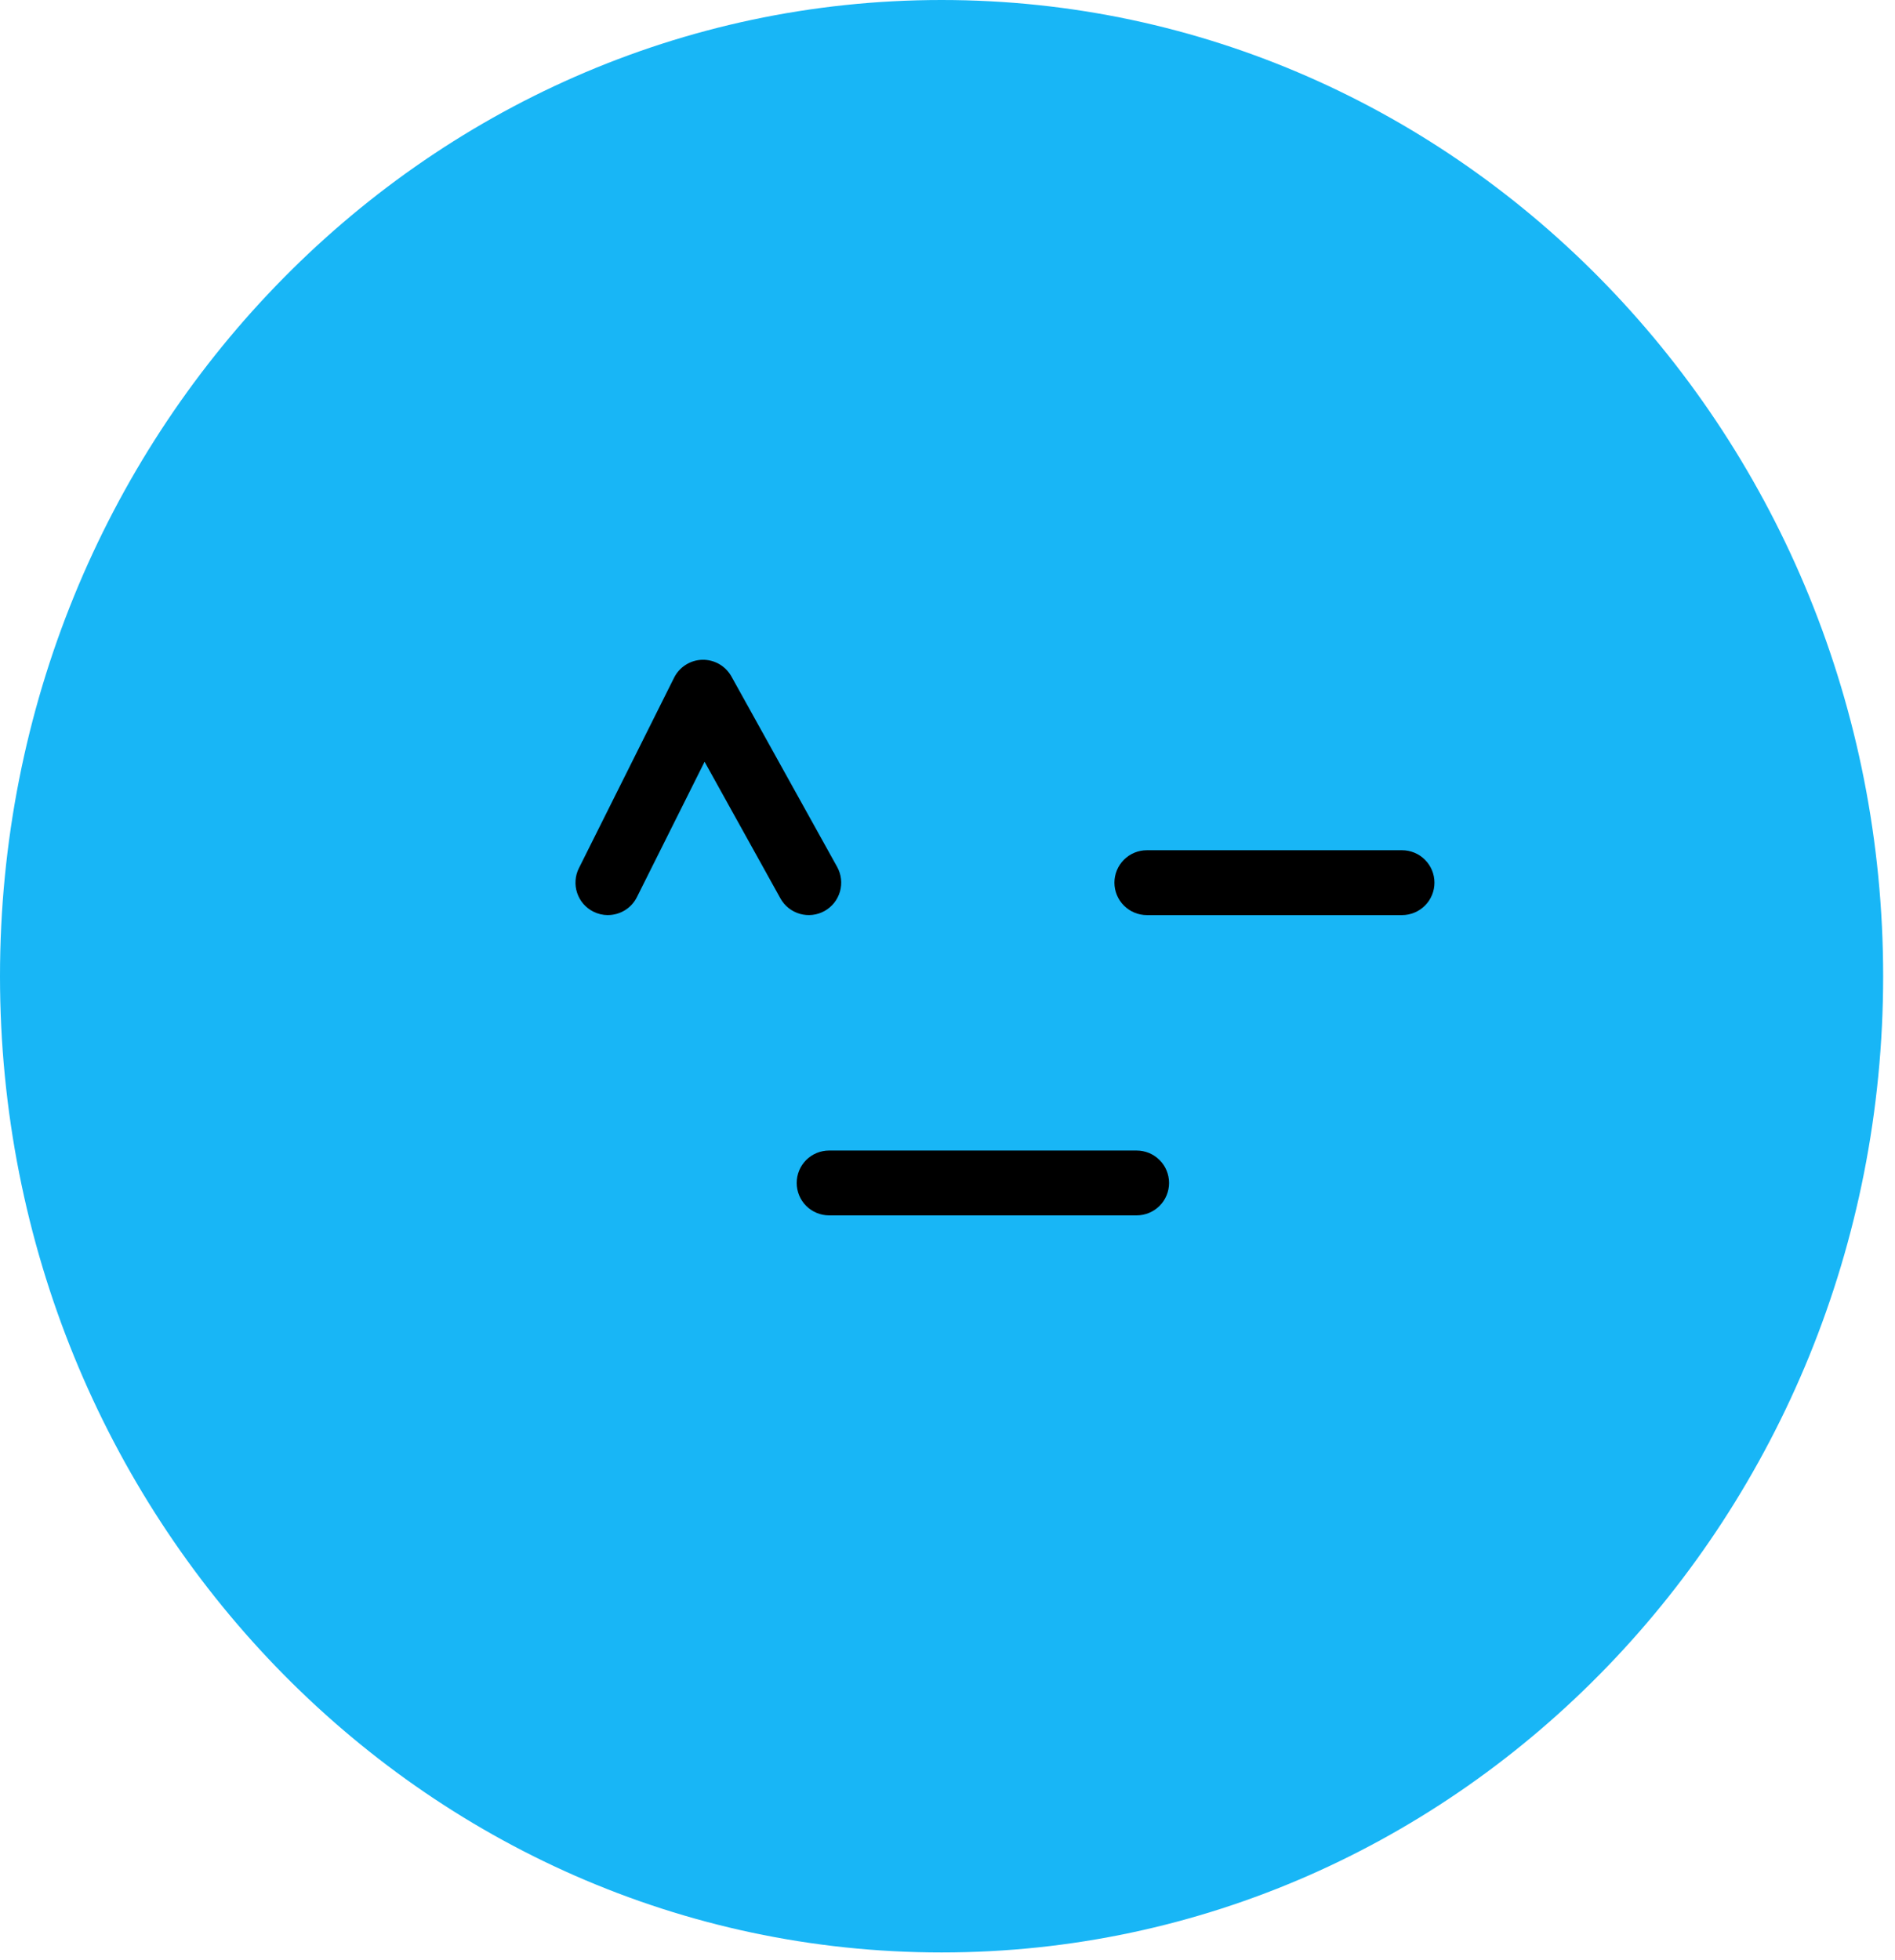 <?xml version="1.0" encoding="UTF-8" standalone="no"?>
<!DOCTYPE svg PUBLIC "-//W3C//DTD SVG 1.1//EN" "http://www.w3.org/Graphics/SVG/1.1/DTD/svg11.dtd">
<svg width="100%" height="100%" viewBox="0 0 59 61" version="1.1" xmlns="http://www.w3.org/2000/svg" xmlns:xlink="http://www.w3.org/1999/xlink" xml:space="preserve" xmlns:serif="http://www.serif.com/" style="fill-rule:evenodd;clip-rule:evenodd;stroke-linejoin:round;stroke-miterlimit:2;">
    <path d="M58.631,30.386C58.631,47.167 45.507,60.771 29.316,60.771C13.125,60.771 0,47.167 0,30.386C0,13.605 13.125,0 29.315,0C45.505,0 58.631,13.604 58.631,30.386Z" style="fill:rgb(24,182,246);fill-rule:nonzero;"/>
    <path d="M18.926,28.483C18.769,28.483 18.615,28.446 18.475,28.376C18.357,28.317 18.251,28.235 18.164,28.135C18.077,28.035 18.011,27.918 17.969,27.792C17.927,27.667 17.91,27.534 17.92,27.402C17.929,27.269 17.964,27.14 18.024,27.022L20.987,21.094C21.069,20.93 21.194,20.791 21.35,20.693C21.505,20.594 21.684,20.54 21.868,20.536C22.052,20.532 22.233,20.579 22.393,20.67C22.552,20.762 22.683,20.895 22.773,21.056L26.064,26.983C26.128,27.099 26.169,27.226 26.184,27.358C26.199,27.49 26.188,27.623 26.152,27.75C26.115,27.878 26.054,27.997 25.972,28.101C25.889,28.205 25.787,28.291 25.671,28.356C25.555,28.42 25.428,28.461 25.296,28.476C25.164,28.491 25.031,28.48 24.904,28.444C24.776,28.407 24.657,28.346 24.553,28.264C24.449,28.181 24.363,28.079 24.298,27.963L21.937,23.71L19.83,27.924C19.746,28.092 19.617,28.233 19.457,28.332C19.297,28.43 19.113,28.482 18.926,28.482" style="fill-rule:nonzero;"/>
    <path d="M35.388,37.829L25.814,37.829C25.546,37.829 25.29,37.723 25.1,37.534C24.911,37.344 24.805,37.088 24.805,36.82C24.805,36.552 24.911,36.295 25.1,36.106C25.29,35.917 25.546,35.811 25.814,35.811L35.388,35.811C35.656,35.811 35.913,35.917 36.102,36.106C36.292,36.295 36.398,36.552 36.398,36.82C36.398,37.088 36.292,37.344 36.102,37.534C35.913,37.723 35.656,37.829 35.388,37.829Z" style="fill-rule:nonzero;"/>
    <path d="M43.652,28.483L35.707,28.483C35.439,28.483 35.182,28.376 34.993,28.187C34.804,27.998 34.697,27.741 34.697,27.473C34.697,27.206 34.804,26.949 34.993,26.76C35.182,26.57 35.439,26.464 35.707,26.464L43.652,26.464C43.919,26.464 44.176,26.57 44.365,26.76C44.555,26.949 44.661,27.206 44.661,27.473C44.661,27.741 44.555,27.998 44.365,28.187C44.176,28.376 43.919,28.483 43.652,28.483Z" style="fill-rule:nonzero;"/>
</svg>
